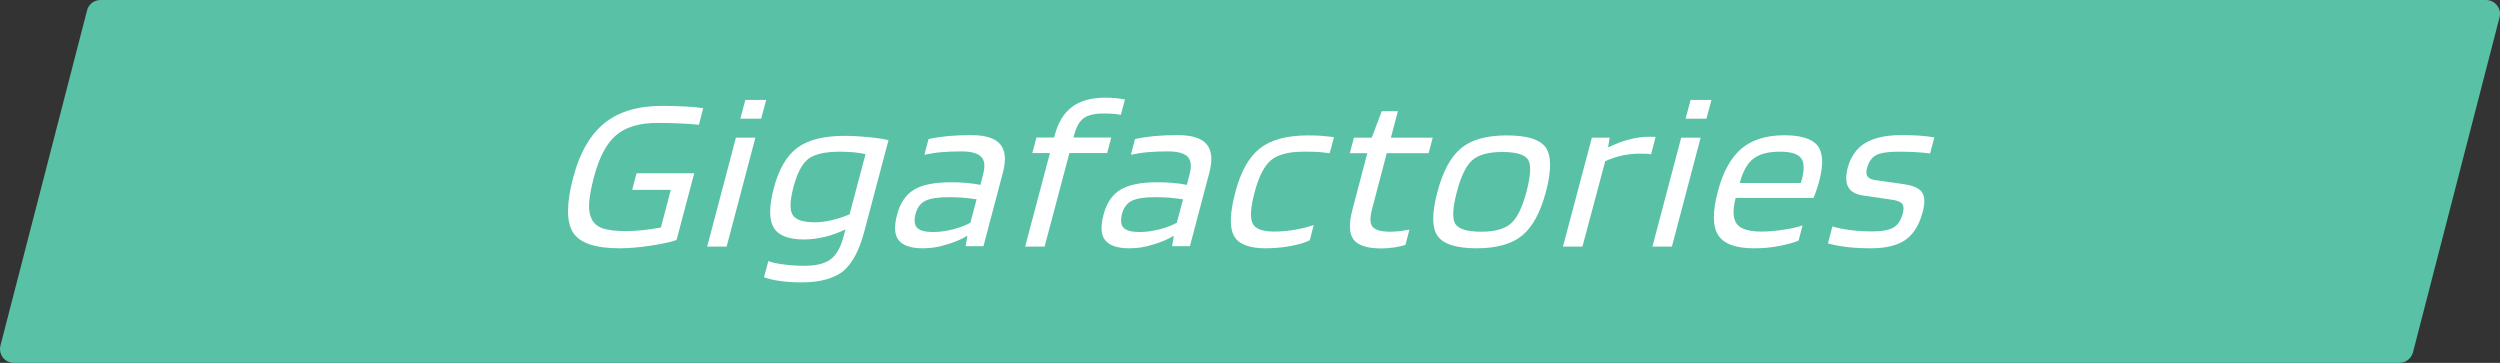 <?xml version="1.0" encoding="utf-8"?>
<!-- Generator: Adobe Illustrator 27.3.1, SVG Export Plug-In . SVG Version: 6.00 Build 0)  -->
<svg version="1.1" xmlns="http://www.w3.org/2000/svg" xmlns:xlink="http://www.w3.org/1999/xlink" x="0px" y="0px"
	 viewBox="0 0 164.32 23.85" style="enable-background:new 0 0 164.32 23.85;" xml:space="preserve">
<rect x="0" y="0" width="164.32" height="23.85" fill="#333333" stroke="none"/>
<style type="text/css">
	.st0{display:none;}
	.st1{display:inline;fill:#EF9F53;}
	.st2{display:inline;}
	.st3{fill:#FFFFFF;}
	.st4{fill:#58C1A6;}
	.st5{display:inline;fill:#3DB3E3;}
</style>
<g id="Layer_1" class="st0">
	<path class="st1" d="M164.12,0.35C163.95,0.13,163.68,0,163.4,0L6.6,0C6.19,0,5.82,0.28,5.72,0.69L0.03,22.71
		c-0.07,0.28-0.01,0.57,0.16,0.79c0.17,0.22,0.44,0.35,0.72,0.35l156.8,0c0.41,0,0.78-0.28,0.89-0.69l5.69-22.02
		C164.36,0.87,164.3,0.57,164.12,0.35z"/>
	<g class="st2">
		<path class="st3" d="M41.68,7.12l-2.4,9.09h-1.25l1.89-7.16l-4.21,5.35h-1.14L33.2,9.03l-1.9,7.18h-1.25l2.41-9.09h1.67l1.43,5.79
			l4.51-5.79H41.68z"/>
		<path class="st3" d="M47.96,14.81l-0.26,1c-0.31,0.14-0.74,0.25-1.29,0.36s-1.1,0.15-1.64,0.15c-1.21,0-1.99-0.29-2.36-0.87
			c-0.37-0.58-0.37-1.54-0.02-2.87c0.34-1.29,0.86-2.22,1.55-2.81c0.7-0.59,1.64-0.88,2.82-0.88c1.1,0,1.83,0.23,2.19,0.69
			c0.36,0.46,0.39,1.23,0.11,2.3c-0.05,0.19-0.1,0.37-0.16,0.54c-0.05,0.17-0.13,0.36-0.22,0.59h-5.12c-0.2,0.79-0.18,1.36,0.07,1.7
			s0.79,0.51,1.62,0.51c0.45,0,0.93-0.04,1.44-0.12C47.21,15.03,47.63,14.93,47.96,14.81z M47.93,11.73
			c0.16-0.64,0.13-1.09-0.09-1.36c-0.22-0.27-0.67-0.4-1.36-0.4c-0.77,0-1.35,0.15-1.75,0.46c-0.4,0.3-0.7,0.84-0.9,1.6h4.01
			c0-0.02,0.02-0.06,0.04-0.14C47.91,11.82,47.92,11.77,47.93,11.73z"/>
		<path class="st3" d="M54.69,15.09l-0.26,1c-0.19,0.07-0.43,0.12-0.72,0.17c-0.3,0.04-0.58,0.07-0.84,0.07
			c-0.94,0-1.55-0.19-1.85-0.58c-0.3-0.39-0.32-1.05-0.07-2l0.97-3.68h-1.15l0.27-1.02h1.17l0.66-1.74h1.06l-0.46,1.74h2.75
			l-0.27,1.02H53.2l-0.96,3.64c-0.16,0.59-0.15,0.99,0.03,1.2s0.56,0.32,1.16,0.32c0.19,0,0.41-0.02,0.66-0.04
			C54.33,15.15,54.54,15.12,54.69,15.09z"/>
		<path class="st3" d="M57.31,16.21h-1.28l1.89-7.16h1.17L59,9.65h0.06c0.46-0.22,0.92-0.39,1.35-0.5c0.44-0.11,0.85-0.17,1.25-0.17
			c0.17,0,0.28,0,0.34,0c0.06,0,0.1,0,0.13,0.01l-0.3,1.15c-0.07-0.02-0.15-0.03-0.26-0.04s-0.28-0.01-0.5-0.01
			c-0.38,0-0.75,0.04-1.13,0.12c-0.38,0.08-0.75,0.21-1.12,0.37L57.31,16.21z"/>
		<path class="st3" d="M69.43,12.61c-0.36,1.35-0.88,2.31-1.56,2.87c-0.68,0.56-1.68,0.84-2.98,0.84c-1.34,0-2.2-0.27-2.58-0.81
			c-0.38-0.54-0.38-1.51-0.01-2.9c0.36-1.36,0.88-2.32,1.56-2.88c0.68-0.56,1.68-0.83,2.99-0.83c1.34,0,2.2,0.27,2.57,0.81
			C69.8,10.25,69.8,11.22,69.43,12.61z M63.59,12.6c-0.28,1.06-0.32,1.77-0.11,2.11c0.21,0.34,0.78,0.52,1.7,0.52
			c0.89,0,1.55-0.18,1.95-0.54c0.41-0.36,0.75-1.06,1.02-2.08c0.28-1.06,0.32-1.77,0.11-2.11c-0.21-0.34-0.77-0.51-1.7-0.51
			c-0.9,0-1.56,0.18-1.97,0.54C64.2,10.87,63.86,11.56,63.59,12.6z"/>
		<path class="st3" d="M74.39,6.57l-2.55,9.64h-1.28l2.55-9.64H74.39z"/>
		<path class="st3" d="M81.99,12.61c-0.36,1.35-0.88,2.31-1.56,2.87c-0.68,0.56-1.68,0.84-2.98,0.84c-1.34,0-2.2-0.27-2.58-0.81
			c-0.38-0.54-0.38-1.51-0.01-2.9c0.36-1.36,0.88-2.32,1.57-2.88c0.68-0.56,1.68-0.83,2.99-0.83c1.34,0,2.2,0.27,2.57,0.81
			C82.36,10.25,82.36,11.22,81.99,12.61z M76.14,12.6c-0.28,1.06-0.32,1.77-0.11,2.11c0.21,0.34,0.78,0.52,1.71,0.52
			c0.89,0,1.54-0.18,1.95-0.54s0.75-1.06,1.02-2.08c0.28-1.06,0.32-1.77,0.11-2.11c-0.21-0.34-0.77-0.51-1.7-0.51
			c-0.9,0-1.56,0.18-1.97,0.54C76.76,10.87,76.42,11.56,76.14,12.6z"/>
		<path class="st3" d="M85.63,18.56c-0.52,0-1-0.03-1.43-0.09c-0.44-0.06-0.79-0.15-1.05-0.25l0.28-1.06c0.22,0.09,0.55,0.16,1,0.22
			c0.45,0.06,0.9,0.09,1.36,0.09c0.78,0,1.36-0.14,1.74-0.43c0.38-0.29,0.66-0.79,0.85-1.51l0.12-0.45
			c-0.44,0.21-0.9,0.38-1.36,0.49c-0.47,0.11-0.92,0.17-1.37,0.17c-1.03,0-1.7-0.27-2-0.8c-0.3-0.53-0.29-1.4,0.03-2.61
			c0.32-1.23,0.84-2.1,1.54-2.62s1.74-0.78,3.1-0.78c0.49,0,1.01,0.03,1.55,0.08c0.55,0.05,0.99,0.12,1.34,0.2l-1.59,6
			c-0.33,1.26-0.8,2.13-1.41,2.63C87.71,18.31,86.81,18.56,85.63,18.56z M88.15,9.97c-1,0-1.7,0.16-2.11,0.48s-0.73,0.94-0.97,1.86
			c-0.23,0.87-0.25,1.47-0.06,1.8c0.19,0.33,0.68,0.5,1.47,0.5c0.34,0,0.71-0.04,1.11-0.14c0.39-0.09,0.78-0.22,1.17-0.38l1.05-3.96
			c-0.24-0.05-0.49-0.09-0.77-0.12C88.74,9.99,88.45,9.97,88.15,9.97z"/>
		<path class="st3" d="M92.24,17.48c0.4,0,0.71-0.08,0.96-0.24c0.24-0.16,0.56-0.54,0.95-1.14l-1.28-7.06h1.43l0.82,5.87l3.8-5.87
			h1.37l-5.17,7.64c-0.47,0.7-0.92,1.18-1.37,1.46c-0.45,0.27-0.97,0.41-1.56,0.41c-0.18,0-0.36-0.01-0.55-0.03
			c-0.19-0.02-0.37-0.04-0.55-0.07l0.28-1.04c0.11,0.03,0.23,0.05,0.37,0.06C91.88,17.48,92.05,17.48,92.24,17.48z"/>
		<path class="st3" d="M109.1,15.05l-0.31,1.16h-5.99l2.41-9.09h1.33l-2.1,7.93H109.1z"/>
		<path class="st3" d="M112.16,16.32c-0.79,0-1.32-0.18-1.6-0.53c-0.28-0.35-0.31-0.91-0.11-1.67c0.21-0.77,0.57-1.32,1.11-1.65
			c0.53-0.32,1.33-0.49,2.41-0.49c0.35,0,0.7,0.01,1.04,0.04c0.33,0.03,0.65,0.07,0.93,0.13l0.18-0.7c0.14-0.53,0.1-0.91-0.13-1.15
			c-0.23-0.23-0.67-0.35-1.31-0.35c-0.48,0-0.9,0.02-1.28,0.05c-0.37,0.03-0.75,0.09-1.14,0.17l0.27-1.03
			c0.44-0.1,0.88-0.16,1.33-0.2c0.44-0.04,0.94-0.06,1.49-0.06c0.93,0,1.56,0.2,1.9,0.6c0.34,0.4,0.4,1.02,0.18,1.86l-1.28,4.84
			h-1.17l0.11-0.67h-0.03c-0.37,0.23-0.83,0.42-1.36,0.57C113.16,16.25,112.65,16.32,112.16,16.32z M113.85,12.96
			c-0.71,0-1.22,0.08-1.54,0.24c-0.32,0.16-0.53,0.44-0.64,0.85c-0.11,0.43-0.08,0.73,0.1,0.92c0.18,0.19,0.53,0.28,1.05,0.28
			c0.41,0,0.84-0.06,1.29-0.17c0.46-0.12,0.84-0.26,1.16-0.44l0.41-1.54c-0.33-0.05-0.64-0.08-0.93-0.11
			C114.46,12.97,114.16,12.96,113.85,12.96z"/>
		<path class="st3" d="M124.25,8.9c1.05,0,1.73,0.29,2.03,0.86c0.3,0.58,0.28,1.52-0.07,2.82c-0.35,1.33-0.89,2.29-1.6,2.87
			s-1.73,0.87-3.05,0.87c-0.59,0-1.14-0.03-1.64-0.09c-0.5-0.06-0.95-0.16-1.34-0.28l2.48-9.38h1.28l-0.79,2.97
			c0.42-0.2,0.86-0.36,1.33-0.47C123.33,8.96,123.79,8.9,124.25,8.9z M124.93,12.58c0.26-0.98,0.29-1.66,0.09-2.04
			c-0.19-0.38-0.7-0.57-1.51-0.57c-0.38,0-0.76,0.05-1.14,0.14c-0.39,0.09-0.75,0.22-1.08,0.38l-1.2,4.54
			c0.21,0.06,0.46,0.1,0.74,0.14c0.28,0.03,0.6,0.05,0.94,0.05c0.97,0,1.67-0.19,2.11-0.57C124.31,14.28,124.66,13.59,124.93,12.58z
			"/>
		<path class="st3" d="M131.61,9.97c-0.67,0-1.14,0.07-1.44,0.22c-0.29,0.14-0.5,0.44-0.62,0.88c-0.06,0.23-0.05,0.41,0.04,0.53
			c0.09,0.12,0.25,0.2,0.51,0.24l1.91,0.27c0.6,0.09,0.99,0.27,1.17,0.54c0.18,0.28,0.19,0.71,0.03,1.3
			c-0.22,0.83-0.59,1.43-1.12,1.81c-0.53,0.37-1.28,0.56-2.27,0.56c-0.59,0-1.14-0.03-1.63-0.09c-0.49-0.06-0.89-0.14-1.2-0.23
			l0.29-1.12c0.31,0.1,0.69,0.18,1.16,0.24c0.47,0.06,0.96,0.09,1.46,0.09c0.65,0,1.11-0.09,1.4-0.26s0.49-0.48,0.61-0.93
			c0.07-0.28,0.06-0.49-0.04-0.62c-0.1-0.13-0.32-0.22-0.66-0.27l-1.91-0.28c-0.48-0.07-0.81-0.25-0.97-0.54
			c-0.17-0.29-0.18-0.71-0.05-1.26c0.2-0.75,0.59-1.31,1.16-1.65c0.58-0.35,1.37-0.52,2.38-0.52c0.42,0,0.79,0.01,1.12,0.03
			c0.33,0.02,0.68,0.06,1.04,0.12l-0.28,1.06c-0.26-0.04-0.57-0.07-0.93-0.09C132.41,9.98,132.02,9.97,131.61,9.97z"/>
	</g>
</g>
<g id="Layer_3">
	<path class="st4" d="M164.12,0.35C163.95,0.13,163.68,0,163.4,0L6.6,0C6.19,0,5.82,0.28,5.72,0.69L0.03,22.71
		c-0.07,0.28-0.01,0.57,0.16,0.79c0.17,0.22,0.44,0.35,0.72,0.35l156.8,0c0.41,0,0.78-0.28,0.89-0.69l5.69-22.02
		C164.36,0.87,164.3,0.57,164.12,0.35z"/>
	<g>
		<path class="st3" d="M44.09,12.48h-2.54l0.29-1.09h3.79l-1.16,4.38c-0.33,0.13-0.88,0.25-1.66,0.37
			c-0.78,0.12-1.48,0.18-2.09,0.18c-1.61,0-2.63-0.35-3.07-1.06c-0.43-0.71-0.42-1.91,0.03-3.61c0.42-1.6,1.11-2.79,2.04-3.55
			c0.94-0.76,2.2-1.14,3.78-1.14c0.54,0,1.06,0.01,1.54,0.04c0.49,0.02,0.88,0.06,1.18,0.11L45.94,8.2
			c-0.41-0.04-0.85-0.07-1.33-0.09c-0.48-0.02-0.95-0.03-1.4-0.03c-1.19,0-2.09,0.27-2.72,0.81c-0.63,0.54-1.11,1.46-1.45,2.75
			c-0.17,0.64-0.27,1.17-0.31,1.6c-0.04,0.43,0,0.78,0.11,1.04c0.12,0.33,0.36,0.56,0.7,0.7c0.35,0.14,0.89,0.21,1.63,0.21
			c0.29,0,0.64-0.02,1.05-0.06c0.41-0.04,0.81-0.1,1.22-0.18L44.09,12.48z"/>
		<path class="st3" d="M47.76,16.21h-1.28l1.89-7.16h1.28L47.76,16.21z M50.03,7.8h-1.37l0.33-1.23h1.37L50.03,7.8z"/>
		<path class="st3" d="M52.7,18.56c-0.52,0-1-0.03-1.43-0.09c-0.44-0.06-0.79-0.15-1.05-0.25l0.28-1.06c0.22,0.09,0.55,0.16,1,0.22
			c0.45,0.06,0.9,0.09,1.36,0.09c0.78,0,1.36-0.14,1.74-0.43s0.66-0.79,0.85-1.51l0.12-0.45c-0.44,0.21-0.9,0.38-1.36,0.49
			c-0.47,0.11-0.92,0.17-1.37,0.17c-1.03,0-1.7-0.27-2-0.8c-0.3-0.53-0.29-1.4,0.03-2.61c0.33-1.23,0.84-2.1,1.54-2.62
			c0.7-0.52,1.74-0.78,3.1-0.78c0.49,0,1.01,0.03,1.55,0.08c0.55,0.05,0.99,0.12,1.34,0.2l-1.59,6c-0.33,1.26-0.8,2.13-1.41,2.63
			C54.79,18.31,53.89,18.56,52.7,18.56z M55.23,9.97c-1,0-1.7,0.16-2.11,0.48c-0.41,0.32-0.73,0.94-0.97,1.86
			c-0.23,0.87-0.25,1.47-0.06,1.8c0.19,0.33,0.68,0.5,1.47,0.5c0.34,0,0.71-0.04,1.11-0.14c0.39-0.09,0.78-0.22,1.17-0.38l1.05-3.96
			c-0.24-0.05-0.49-0.09-0.77-0.12C55.81,9.99,55.53,9.97,55.23,9.97z"/>
		<path class="st3" d="M60.67,16.32c-0.79,0-1.32-0.18-1.6-0.53c-0.28-0.35-0.31-0.91-0.11-1.67c0.2-0.77,0.57-1.32,1.11-1.65
			c0.53-0.32,1.33-0.49,2.41-0.49c0.35,0,0.7,0.01,1.03,0.04c0.33,0.03,0.65,0.07,0.93,0.13l0.18-0.7c0.14-0.53,0.1-0.91-0.13-1.15
			c-0.23-0.23-0.67-0.35-1.31-0.35c-0.48,0-0.9,0.02-1.28,0.05s-0.75,0.09-1.14,0.17l0.27-1.03c0.44-0.1,0.88-0.16,1.32-0.2
			c0.44-0.04,0.94-0.06,1.49-0.06c0.93,0,1.56,0.2,1.9,0.6s0.4,1.02,0.18,1.86l-1.28,4.84h-1.17l0.11-0.67h-0.03
			c-0.37,0.23-0.83,0.42-1.36,0.57C61.67,16.25,61.16,16.32,60.67,16.32z M62.36,12.96c-0.71,0-1.22,0.08-1.54,0.24
			s-0.53,0.44-0.64,0.85c-0.11,0.43-0.08,0.73,0.1,0.92c0.18,0.19,0.53,0.28,1.05,0.28c0.41,0,0.84-0.06,1.29-0.17
			c0.46-0.12,0.84-0.26,1.16-0.44l0.41-1.54c-0.33-0.05-0.64-0.08-0.93-0.11C62.97,12.97,62.67,12.96,62.36,12.96z"/>
		<path class="st3" d="M69.01,10.06h-1.16l0.27-1.02h1.16l0.05-0.17c0.22-0.83,0.6-1.45,1.14-1.85c0.54-0.4,1.27-0.6,2.17-0.6
			c0.23,0,0.46,0.01,0.68,0.03c0.22,0.02,0.43,0.05,0.62,0.09l-0.27,1.01c-0.12-0.03-0.28-0.05-0.49-0.07
			c-0.21-0.01-0.42-0.02-0.63-0.02c-0.59,0-1.03,0.1-1.31,0.3c-0.28,0.2-0.49,0.56-0.63,1.08l-0.05,0.2h2.48l-0.27,1.02h-2.48
			l-1.63,6.15h-1.28L69.01,10.06z"/>
		<path class="st3" d="M74.24,16.32c-0.79,0-1.32-0.18-1.6-0.53c-0.28-0.35-0.31-0.91-0.11-1.67c0.2-0.77,0.57-1.32,1.11-1.65
			c0.53-0.32,1.33-0.49,2.41-0.49c0.35,0,0.7,0.01,1.03,0.04c0.33,0.03,0.65,0.07,0.93,0.13l0.18-0.7c0.14-0.53,0.1-0.91-0.13-1.15
			c-0.23-0.23-0.67-0.35-1.31-0.35c-0.48,0-0.9,0.02-1.28,0.05s-0.75,0.09-1.14,0.17l0.27-1.03c0.44-0.1,0.88-0.16,1.32-0.2
			c0.44-0.04,0.94-0.06,1.49-0.06c0.93,0,1.56,0.2,1.9,0.6s0.4,1.02,0.18,1.86l-1.28,4.84h-1.17l0.11-0.67h-0.03
			c-0.37,0.23-0.83,0.42-1.36,0.57C75.24,16.25,74.73,16.32,74.24,16.32z M75.93,12.96c-0.71,0-1.22,0.08-1.54,0.24
			s-0.53,0.44-0.64,0.85c-0.11,0.43-0.08,0.73,0.1,0.92c0.18,0.19,0.53,0.28,1.05,0.28c0.41,0,0.84-0.06,1.29-0.17
			c0.46-0.12,0.84-0.26,1.16-0.44l0.41-1.54c-0.33-0.05-0.64-0.08-0.93-0.11C76.54,12.97,76.24,12.96,75.93,12.96z"/>
		<path class="st3" d="M86.35,14.79l-0.26,1c-0.3,0.15-0.72,0.28-1.26,0.38c-0.54,0.1-1.09,0.15-1.65,0.15
			c-1.09,0-1.79-0.28-2.08-0.83c-0.3-0.55-0.26-1.51,0.1-2.88c0.36-1.34,0.89-2.3,1.62-2.86c0.72-0.57,1.77-0.85,3.14-0.85
			c0.3,0,0.57,0.01,0.81,0.02C87,8.94,87.3,8.97,87.68,9.01l-0.28,1.06c-0.37-0.05-0.68-0.08-0.92-0.09
			c-0.24-0.01-0.51-0.01-0.81-0.01c-0.98,0-1.69,0.19-2.13,0.56c-0.44,0.37-0.8,1.07-1.07,2.08c-0.27,1.01-0.32,1.7-0.14,2.07
			c0.17,0.36,0.65,0.54,1.42,0.54c0.43,0,0.88-0.04,1.36-0.12C85.58,15.02,86,14.91,86.35,14.79z"/>
		<path class="st3" d="M92.64,15.09l-0.26,1c-0.19,0.07-0.43,0.12-0.72,0.17c-0.3,0.04-0.58,0.07-0.84,0.07
			c-0.94,0-1.55-0.19-1.85-0.58c-0.3-0.39-0.32-1.05-0.07-2l0.97-3.68h-1.15l0.27-1.02h1.17l0.66-1.74h1.06l-0.46,1.74h2.75
			l-0.27,1.02h-2.75l-0.96,3.64c-0.16,0.59-0.15,0.99,0.03,1.2s0.56,0.32,1.16,0.32c0.19,0,0.41-0.02,0.66-0.04
			C92.28,15.15,92.48,15.12,92.64,15.09z"/>
		<path class="st3" d="M101.61,12.61c-0.36,1.35-0.88,2.31-1.56,2.87c-0.68,0.56-1.68,0.84-2.98,0.84c-1.34,0-2.2-0.27-2.58-0.81
			c-0.38-0.54-0.38-1.51-0.01-2.9c0.36-1.36,0.88-2.32,1.57-2.88c0.68-0.56,1.68-0.83,2.99-0.83c1.34,0,2.2,0.27,2.57,0.81
			C101.97,10.25,101.98,11.22,101.61,12.61z M95.76,12.6c-0.28,1.06-0.32,1.77-0.11,2.11c0.21,0.34,0.78,0.52,1.71,0.52
			c0.89,0,1.54-0.18,1.95-0.54s0.75-1.06,1.02-2.08c0.28-1.06,0.32-1.77,0.11-2.11c-0.21-0.34-0.77-0.51-1.7-0.51
			c-0.9,0-1.56,0.18-1.97,0.54C96.38,10.87,96.03,11.56,95.76,12.6z"/>
		<path class="st3" d="M104.01,16.21h-1.28l1.9-7.16h1.17l-0.1,0.61h0.06c0.46-0.22,0.91-0.39,1.35-0.5s0.85-0.17,1.24-0.17
			c0.17,0,0.28,0,0.34,0s0.1,0,0.13,0.01l-0.3,1.15c-0.07-0.02-0.15-0.03-0.26-0.04c-0.11,0-0.28-0.01-0.5-0.01
			c-0.38,0-0.75,0.04-1.13,0.12c-0.38,0.08-0.75,0.21-1.12,0.37L104.01,16.21z"/>
		<path class="st3" d="M109.89,16.21h-1.28l1.89-7.16h1.28L109.89,16.21z M112.16,7.8h-1.37l0.33-1.23h1.37L112.16,7.8z"/>
		<path class="st3" d="M118.48,14.81l-0.26,1c-0.31,0.14-0.74,0.25-1.29,0.36s-1.1,0.15-1.64,0.15c-1.21,0-1.99-0.29-2.36-0.87
			c-0.37-0.58-0.37-1.54-0.02-2.87c0.34-1.29,0.86-2.22,1.55-2.81c0.7-0.59,1.64-0.88,2.82-0.88c1.1,0,1.83,0.23,2.19,0.69
			c0.36,0.46,0.39,1.23,0.11,2.3c-0.05,0.19-0.1,0.37-0.16,0.54c-0.05,0.17-0.13,0.36-0.22,0.59h-5.12c-0.2,0.79-0.18,1.36,0.07,1.7
			s0.79,0.51,1.62,0.51c0.45,0,0.93-0.04,1.44-0.12C117.73,15.03,118.15,14.93,118.48,14.81z M118.45,11.73
			c0.16-0.64,0.13-1.09-0.09-1.36c-0.22-0.27-0.67-0.4-1.36-0.4c-0.77,0-1.35,0.15-1.75,0.46c-0.4,0.3-0.7,0.84-0.9,1.6h4.01
			c0-0.02,0.02-0.06,0.04-0.14C118.43,11.82,118.44,11.77,118.45,11.73z"/>
		<path class="st3" d="M124.77,9.97c-0.67,0-1.14,0.07-1.44,0.22c-0.29,0.14-0.5,0.44-0.62,0.88c-0.06,0.23-0.05,0.41,0.04,0.53
			c0.09,0.12,0.25,0.2,0.51,0.24l1.91,0.27c0.6,0.09,0.99,0.27,1.17,0.54c0.18,0.28,0.19,0.71,0.03,1.3
			c-0.22,0.83-0.59,1.43-1.12,1.81c-0.53,0.37-1.28,0.56-2.27,0.56c-0.59,0-1.14-0.03-1.63-0.09c-0.49-0.06-0.89-0.14-1.2-0.23
			l0.29-1.12c0.31,0.1,0.69,0.18,1.16,0.24c0.47,0.06,0.96,0.09,1.46,0.09c0.65,0,1.11-0.09,1.4-0.26s0.49-0.48,0.61-0.93
			c0.07-0.28,0.06-0.49-0.04-0.62c-0.1-0.13-0.32-0.22-0.66-0.27l-1.91-0.28c-0.48-0.07-0.81-0.25-0.97-0.54
			c-0.17-0.29-0.18-0.71-0.05-1.26c0.2-0.75,0.59-1.31,1.16-1.65c0.58-0.35,1.37-0.52,2.38-0.52c0.42,0,0.79,0.01,1.12,0.03
			c0.33,0.02,0.68,0.06,1.04,0.12l-0.28,1.06c-0.26-0.04-0.57-0.07-0.93-0.09C125.57,9.98,125.18,9.97,124.77,9.97z"/>
	</g>
</g>
<g id="Layer_2" class="st0">
	<path class="st5" d="M164.12,0.35C163.95,0.13,163.68,0,163.4,0L6.6,0C6.19,0,5.82,0.28,5.72,0.69L0.03,22.71
		c-0.07,0.28-0.01,0.57,0.16,0.79c0.17,0.22,0.44,0.35,0.72,0.35l156.8,0c0.41,0,0.78-0.28,0.89-0.69l5.69-22.02
		C164.36,0.87,164.3,0.57,164.12,0.35z"/>
	<g class="st2">
		<path class="st3" d="M46.07,15.16c0.43,0,0.89-0.05,1.39-0.14c0.5-0.09,0.97-0.22,1.42-0.37l-0.29,1.1
			c-0.63,0.21-1.17,0.36-1.64,0.44c-0.46,0.08-0.94,0.12-1.41,0.12c-1.5,0-2.46-0.36-2.88-1.08c-0.42-0.72-0.41-1.92,0.03-3.6
			c0.43-1.61,1.1-2.8,2.01-3.55s2.15-1.12,3.71-1.12c0.48,0,0.9,0.01,1.27,0.03c0.37,0.02,0.7,0.05,0.99,0.1l-0.29,1.09
			c-0.35-0.04-0.71-0.07-1.08-0.08c-0.37-0.01-0.76-0.02-1.19-0.02c-1.17,0-2.05,0.27-2.65,0.81c-0.6,0.54-1.07,1.45-1.41,2.75
			c-0.35,1.31-0.38,2.23-0.1,2.75C44.21,14.9,44.92,15.16,46.07,15.16z"/>
		<path class="st3" d="M54.1,6.57l-2.55,9.64h-1.28l2.55-9.64H54.1z"/>
		<path class="st3" d="M60.14,14.81l-0.27,1c-0.31,0.14-0.74,0.25-1.29,0.36s-1.1,0.15-1.64,0.15c-1.21,0-1.99-0.29-2.36-0.87
			c-0.37-0.58-0.37-1.54-0.02-2.87c0.34-1.29,0.86-2.22,1.55-2.81c0.69-0.59,1.63-0.88,2.82-0.88c1.1,0,1.83,0.23,2.19,0.69
			c0.36,0.46,0.39,1.23,0.11,2.3c-0.05,0.19-0.1,0.37-0.16,0.54c-0.05,0.17-0.13,0.36-0.22,0.59h-5.12c-0.2,0.79-0.17,1.36,0.07,1.7
			s0.79,0.51,1.62,0.51c0.45,0,0.92-0.04,1.43-0.12C59.38,15.03,59.8,14.93,60.14,14.81z M60.11,11.73
			c0.16-0.64,0.13-1.09-0.09-1.36c-0.22-0.27-0.68-0.4-1.36-0.4c-0.77,0-1.35,0.15-1.75,0.46c-0.4,0.3-0.7,0.84-0.9,1.6h4.01
			c0-0.02,0.02-0.06,0.04-0.14C60.08,11.82,60.1,11.77,60.11,11.73z"/>
		<path class="st3" d="M63.84,16.32c-0.79,0-1.32-0.18-1.6-0.53c-0.28-0.35-0.31-0.91-0.11-1.67c0.21-0.77,0.57-1.32,1.11-1.65
			c0.53-0.32,1.33-0.49,2.41-0.49c0.35,0,0.7,0.01,1.04,0.04c0.33,0.03,0.65,0.07,0.93,0.13l0.18-0.7c0.14-0.53,0.1-0.91-0.13-1.15
			c-0.23-0.23-0.67-0.35-1.31-0.35c-0.48,0-0.9,0.02-1.28,0.05c-0.37,0.03-0.75,0.09-1.14,0.17l0.27-1.03
			c0.44-0.1,0.88-0.16,1.33-0.2c0.44-0.04,0.94-0.06,1.49-0.06c0.93,0,1.56,0.2,1.9,0.6c0.34,0.4,0.4,1.02,0.18,1.86l-1.28,4.84
			h-1.17l0.11-0.67h-0.03c-0.37,0.23-0.83,0.42-1.36,0.57C64.84,16.25,64.33,16.32,63.84,16.32z M65.53,12.96
			c-0.71,0-1.22,0.08-1.54,0.24c-0.32,0.16-0.53,0.44-0.64,0.85c-0.11,0.43-0.08,0.73,0.1,0.92c0.18,0.19,0.53,0.28,1.05,0.28
			c0.41,0,0.84-0.06,1.29-0.17c0.46-0.12,0.84-0.26,1.16-0.44l0.41-1.54c-0.33-0.05-0.64-0.08-0.93-0.11
			C66.14,12.97,65.84,12.96,65.53,12.96z"/>
		<path class="st3" d="M71.47,16.21h-1.28l1.9-7.16h1.11l-0.12,0.7h0.05c0.49-0.29,0.98-0.5,1.47-0.64c0.49-0.14,1.01-0.2,1.58-0.2
			c0.85,0,1.45,0.2,1.78,0.59c0.34,0.4,0.4,0.98,0.2,1.75l-1.31,4.96h-1.28l1.27-4.81c0.13-0.48,0.08-0.84-0.15-1.07
			c-0.23-0.23-0.65-0.35-1.25-0.35c-0.38,0-0.77,0.06-1.19,0.17c-0.42,0.11-0.85,0.27-1.29,0.49L71.47,16.21z"/>
		<path class="st3" d="M80.48,16.21h-1.28l1.89-7.16h1.17l-0.1,0.61h0.06c0.46-0.22,0.92-0.39,1.35-0.5
			c0.44-0.11,0.85-0.17,1.25-0.17c0.17,0,0.28,0,0.34,0c0.06,0,0.1,0,0.13,0.01l-0.3,1.15c-0.07-0.02-0.15-0.03-0.26-0.04
			s-0.28-0.01-0.5-0.01c-0.38,0-0.75,0.04-1.13,0.12c-0.38,0.08-0.75,0.21-1.12,0.37L80.48,16.21z"/>
		<path class="st3" d="M92.61,12.61c-0.36,1.35-0.88,2.31-1.56,2.87c-0.68,0.56-1.68,0.84-2.98,0.84c-1.34,0-2.2-0.27-2.58-0.81
			c-0.38-0.54-0.38-1.51-0.01-2.9c0.36-1.36,0.88-2.32,1.56-2.88c0.68-0.56,1.68-0.83,2.99-0.83c1.34,0,2.2,0.27,2.57,0.81
			C92.97,10.25,92.97,11.22,92.61,12.61z M86.76,12.6c-0.28,1.06-0.32,1.77-0.11,2.11c0.21,0.34,0.78,0.52,1.7,0.52
			c0.89,0,1.55-0.18,1.95-0.54c0.41-0.36,0.75-1.06,1.02-2.08c0.28-1.06,0.32-1.77,0.11-2.11c-0.21-0.34-0.77-0.51-1.7-0.51
			c-0.9,0-1.56,0.18-1.97,0.54C87.37,10.87,87.03,11.56,86.76,12.6z"/>
		<path class="st3" d="M101.45,12.61c-0.36,1.35-0.88,2.31-1.56,2.87c-0.68,0.56-1.68,0.84-2.98,0.84c-1.34,0-2.2-0.27-2.58-0.81
			c-0.38-0.54-0.38-1.51-0.01-2.9c0.36-1.36,0.88-2.32,1.57-2.88c0.68-0.56,1.68-0.83,2.99-0.83c1.34,0,2.2,0.27,2.57,0.81
			C101.82,10.25,101.82,11.22,101.45,12.61z M95.6,12.6c-0.28,1.06-0.32,1.77-0.11,2.11c0.21,0.34,0.78,0.52,1.71,0.52
			c0.89,0,1.54-0.18,1.95-0.54s0.75-1.06,1.02-2.08c0.28-1.06,0.32-1.77,0.11-2.11c-0.21-0.34-0.77-0.51-1.7-0.51
			c-0.9,0-1.56,0.18-1.97,0.54C96.22,10.87,95.88,11.56,95.6,12.6z"/>
		<path class="st3" d="M103.85,16.21h-1.28l1.89-7.16h1.17l-0.08,0.55h0.05c0.52-0.24,0.99-0.42,1.39-0.53
			c0.4-0.11,0.79-0.17,1.17-0.17c0.44,0,0.79,0.06,1.07,0.19c0.28,0.12,0.47,0.31,0.58,0.57h0.05c0.48-0.24,0.97-0.43,1.47-0.56
			c0.5-0.13,0.98-0.2,1.45-0.2c0.74,0,1.25,0.18,1.53,0.54c0.28,0.36,0.33,0.9,0.15,1.6l-1.37,5.16h-1.28l1.33-5.02
			c0.11-0.42,0.07-0.72-0.12-0.92s-0.54-0.3-1.06-0.3c-0.29,0-0.61,0.04-0.95,0.12s-0.7,0.2-1.06,0.36
			c-0.01,0.1-0.02,0.19-0.04,0.29c-0.02,0.1-0.04,0.2-0.07,0.3l-1.37,5.16h-1.28l1.33-5.02c0.11-0.42,0.07-0.72-0.12-0.92
			s-0.54-0.3-1.06-0.3c-0.26,0-0.55,0.04-0.86,0.12c-0.31,0.08-0.69,0.22-1.12,0.41L103.85,16.21z"/>
		<path class="st3" d="M119.76,9.97c-0.67,0-1.14,0.07-1.44,0.22c-0.29,0.14-0.5,0.44-0.62,0.88c-0.06,0.23-0.05,0.41,0.04,0.53
			c0.09,0.12,0.25,0.2,0.51,0.24l1.91,0.27c0.6,0.09,0.99,0.27,1.17,0.54c0.18,0.28,0.19,0.71,0.03,1.3
			c-0.22,0.83-0.59,1.43-1.12,1.81c-0.53,0.37-1.28,0.56-2.27,0.56c-0.59,0-1.14-0.03-1.63-0.09c-0.49-0.06-0.89-0.14-1.2-0.23
			l0.29-1.12c0.31,0.1,0.69,0.18,1.16,0.24c0.47,0.06,0.96,0.09,1.46,0.09c0.65,0,1.11-0.09,1.4-0.26s0.49-0.48,0.61-0.93
			c0.07-0.28,0.06-0.49-0.04-0.62c-0.1-0.13-0.32-0.22-0.66-0.27l-1.91-0.28c-0.48-0.07-0.81-0.25-0.97-0.54
			c-0.17-0.29-0.18-0.71-0.05-1.26c0.2-0.75,0.59-1.31,1.16-1.65c0.58-0.35,1.37-0.52,2.38-0.52c0.42,0,0.79,0.01,1.12,0.03
			c0.33,0.02,0.68,0.06,1.04,0.12l-0.28,1.06c-0.26-0.04-0.57-0.07-0.93-0.09C120.56,9.98,120.18,9.97,119.76,9.97z"/>
	</g>
</g>
</svg>

